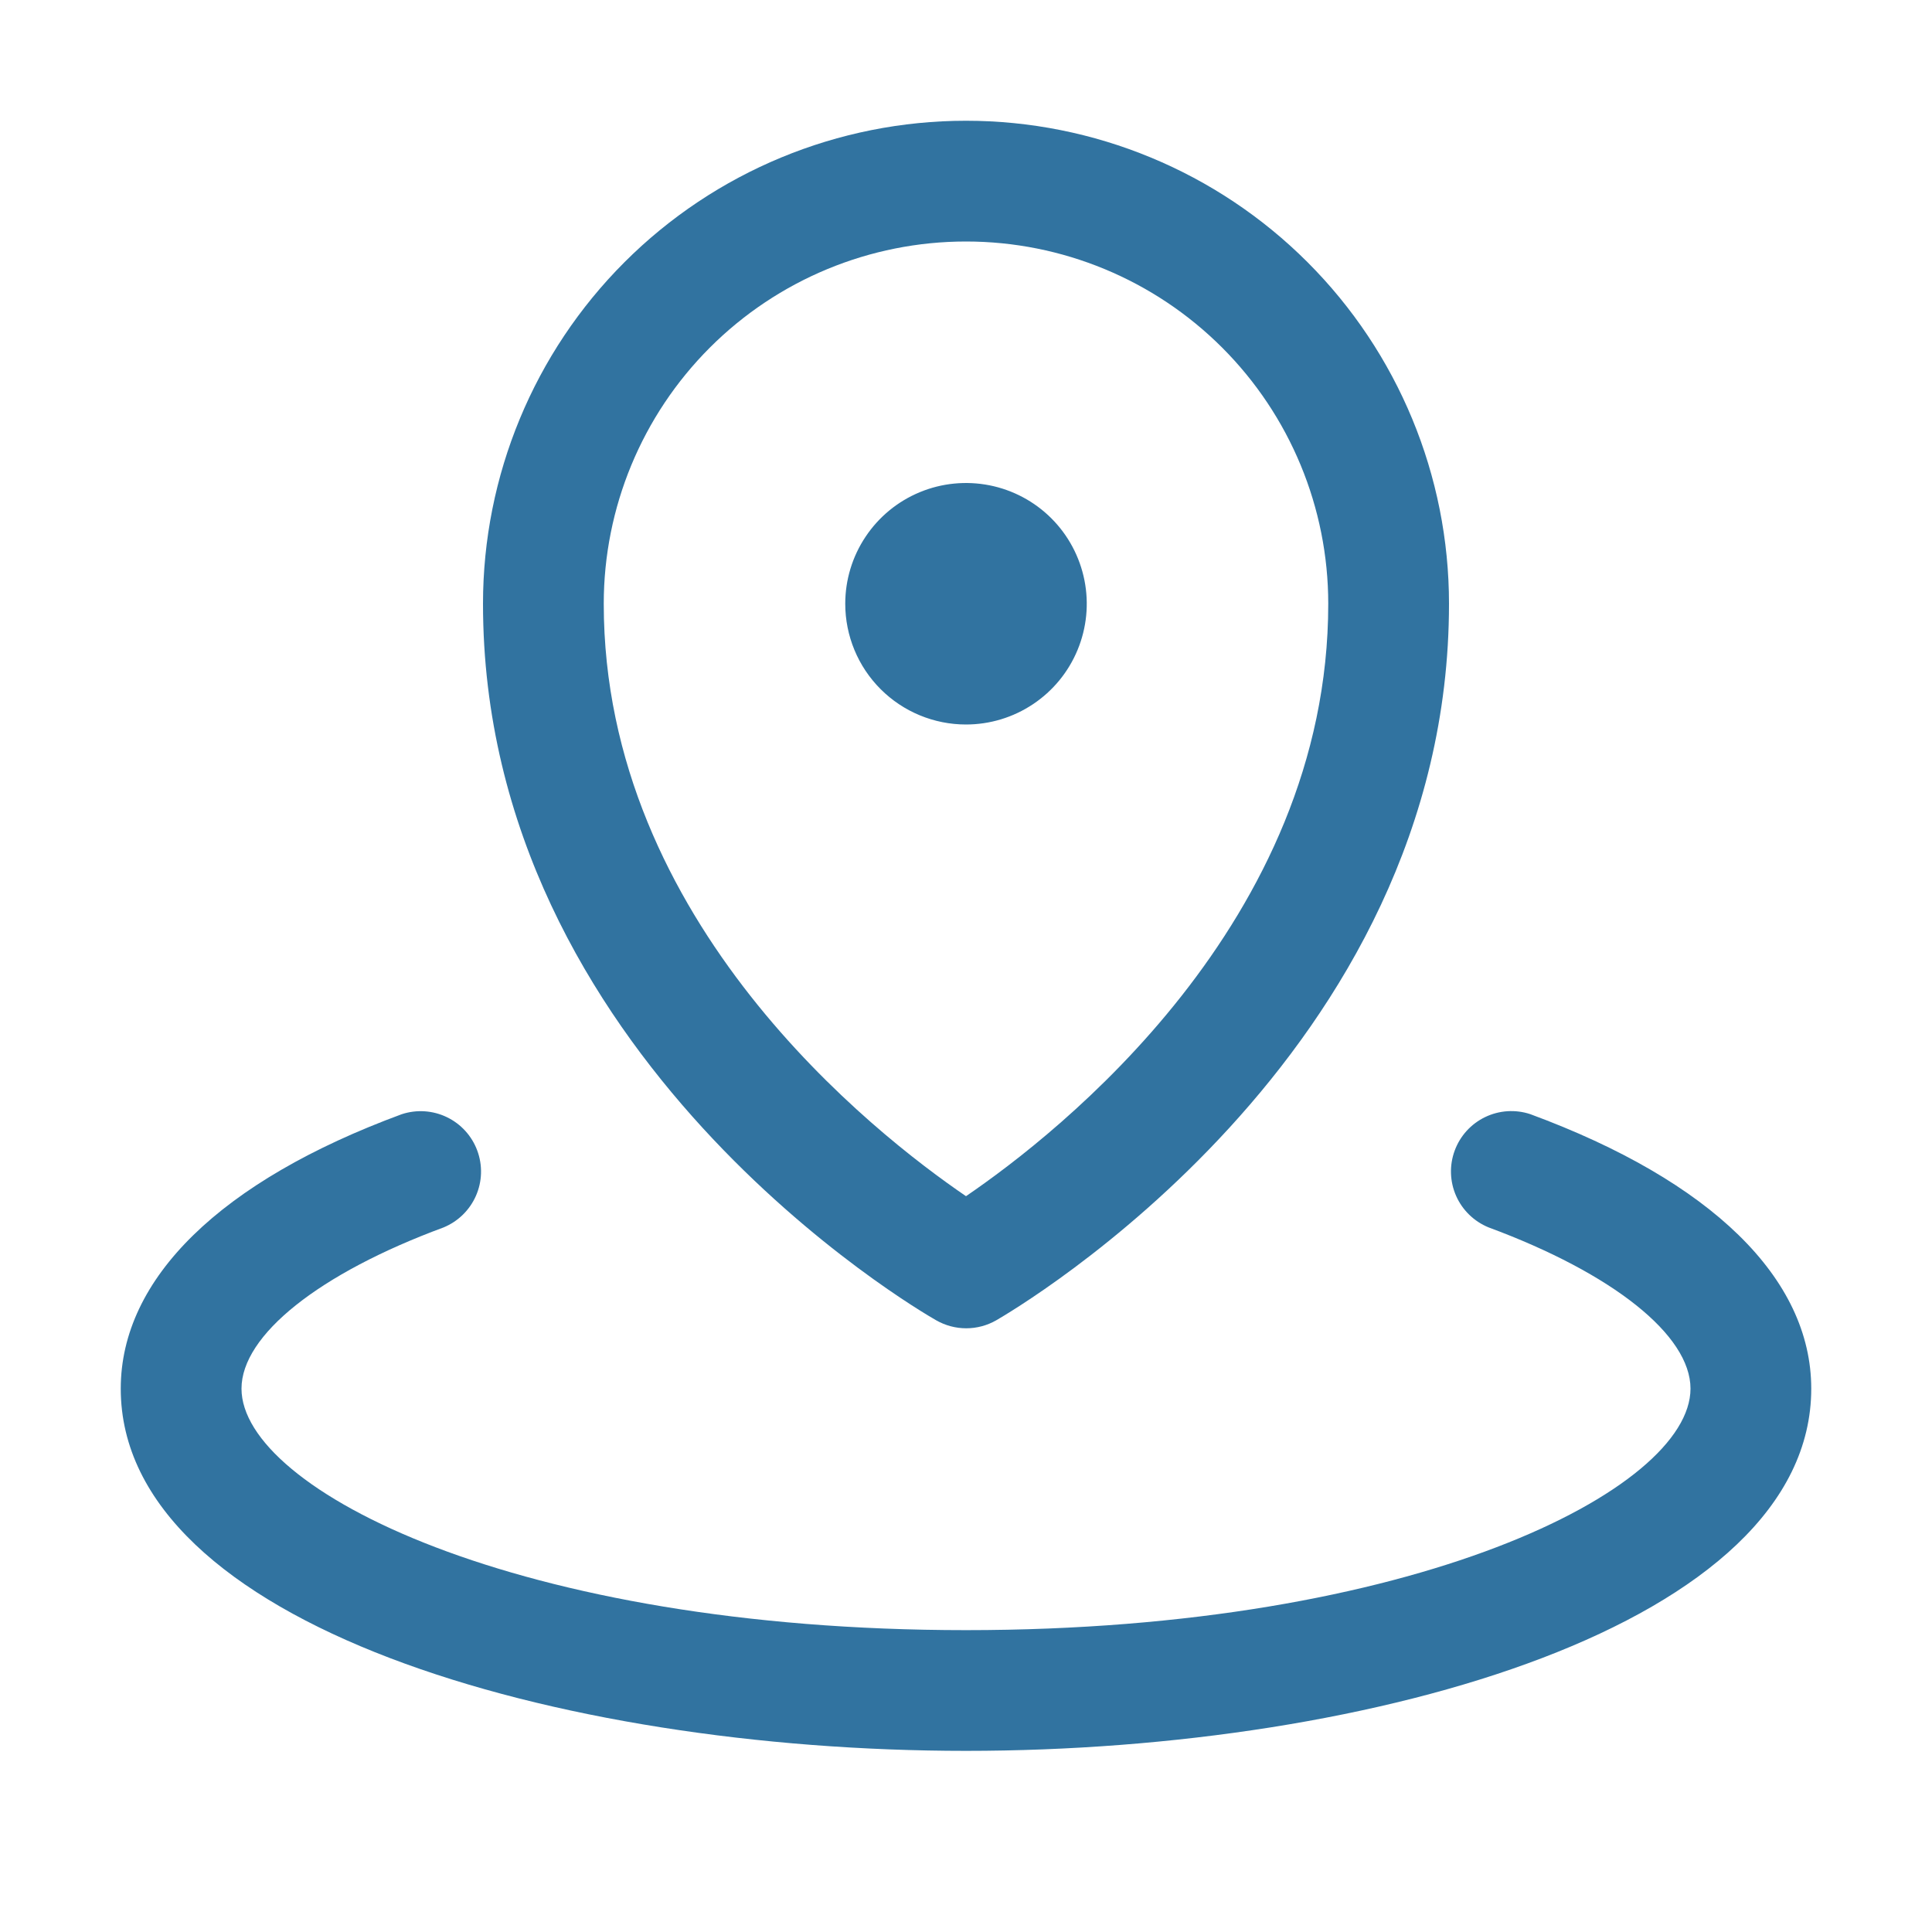 <?xml version="1.0" encoding="UTF-8"?> <svg xmlns="http://www.w3.org/2000/svg" width="50" height="50" viewBox="0 0 50 50" fill="none"><path d="M21.875 15.625C21.875 15.007 22.058 14.403 22.402 13.889C22.745 13.375 23.233 12.974 23.804 12.738C24.375 12.501 25.003 12.44 25.61 12.56C26.216 12.681 26.773 12.978 27.21 13.415C27.647 13.852 27.944 14.409 28.065 15.015C28.186 15.621 28.124 16.25 27.887 16.821C27.651 17.392 27.25 17.88 26.736 18.223C26.222 18.567 25.618 18.75 25 18.75C24.171 18.75 23.376 18.421 22.79 17.835C22.204 17.249 21.875 16.454 21.875 15.625ZM12.5 15.625C12.5 12.31 13.817 9.13 16.161 6.786C18.505 4.442 21.685 3.125 25 3.125C28.315 3.125 31.495 4.442 33.839 6.786C36.183 9.13 37.5 12.31 37.5 15.625C37.5 27.334 26.254 33.895 25.781 34.17C25.545 34.305 25.278 34.376 25.006 34.376C24.734 34.376 24.467 34.305 24.23 34.17C23.746 33.895 12.5 27.344 12.5 15.625ZM15.625 15.625C15.625 23.867 22.625 29.338 25 30.957C27.373 29.34 34.375 23.867 34.375 15.625C34.375 13.139 33.387 10.754 31.629 8.996C29.871 7.238 27.486 6.25 25 6.25C22.514 6.25 20.129 7.238 18.371 8.996C16.613 10.754 15.625 13.139 15.625 15.625ZM39.603 28.834C39.219 28.707 38.8 28.734 38.435 28.91C38.07 29.086 37.788 29.396 37.648 29.776C37.507 30.156 37.52 30.576 37.683 30.947C37.846 31.317 38.147 31.61 38.522 31.764C41.746 32.957 43.75 34.555 43.75 35.938C43.75 38.547 36.617 42.188 25 42.188C13.383 42.188 6.25 38.547 6.25 35.938C6.25 34.555 8.254 32.957 11.479 31.766C11.853 31.612 12.154 31.319 12.317 30.948C12.48 30.578 12.493 30.158 12.352 29.778C12.212 29.398 11.93 29.088 11.565 28.912C11.2 28.736 10.781 28.709 10.396 28.836C5.707 30.564 3.125 33.088 3.125 35.938C3.125 42.027 14.396 45.312 25 45.312C35.603 45.312 46.875 42.027 46.875 35.938C46.875 33.088 44.293 30.564 39.603 28.834Z" fill="#3173A0"></path></svg> 